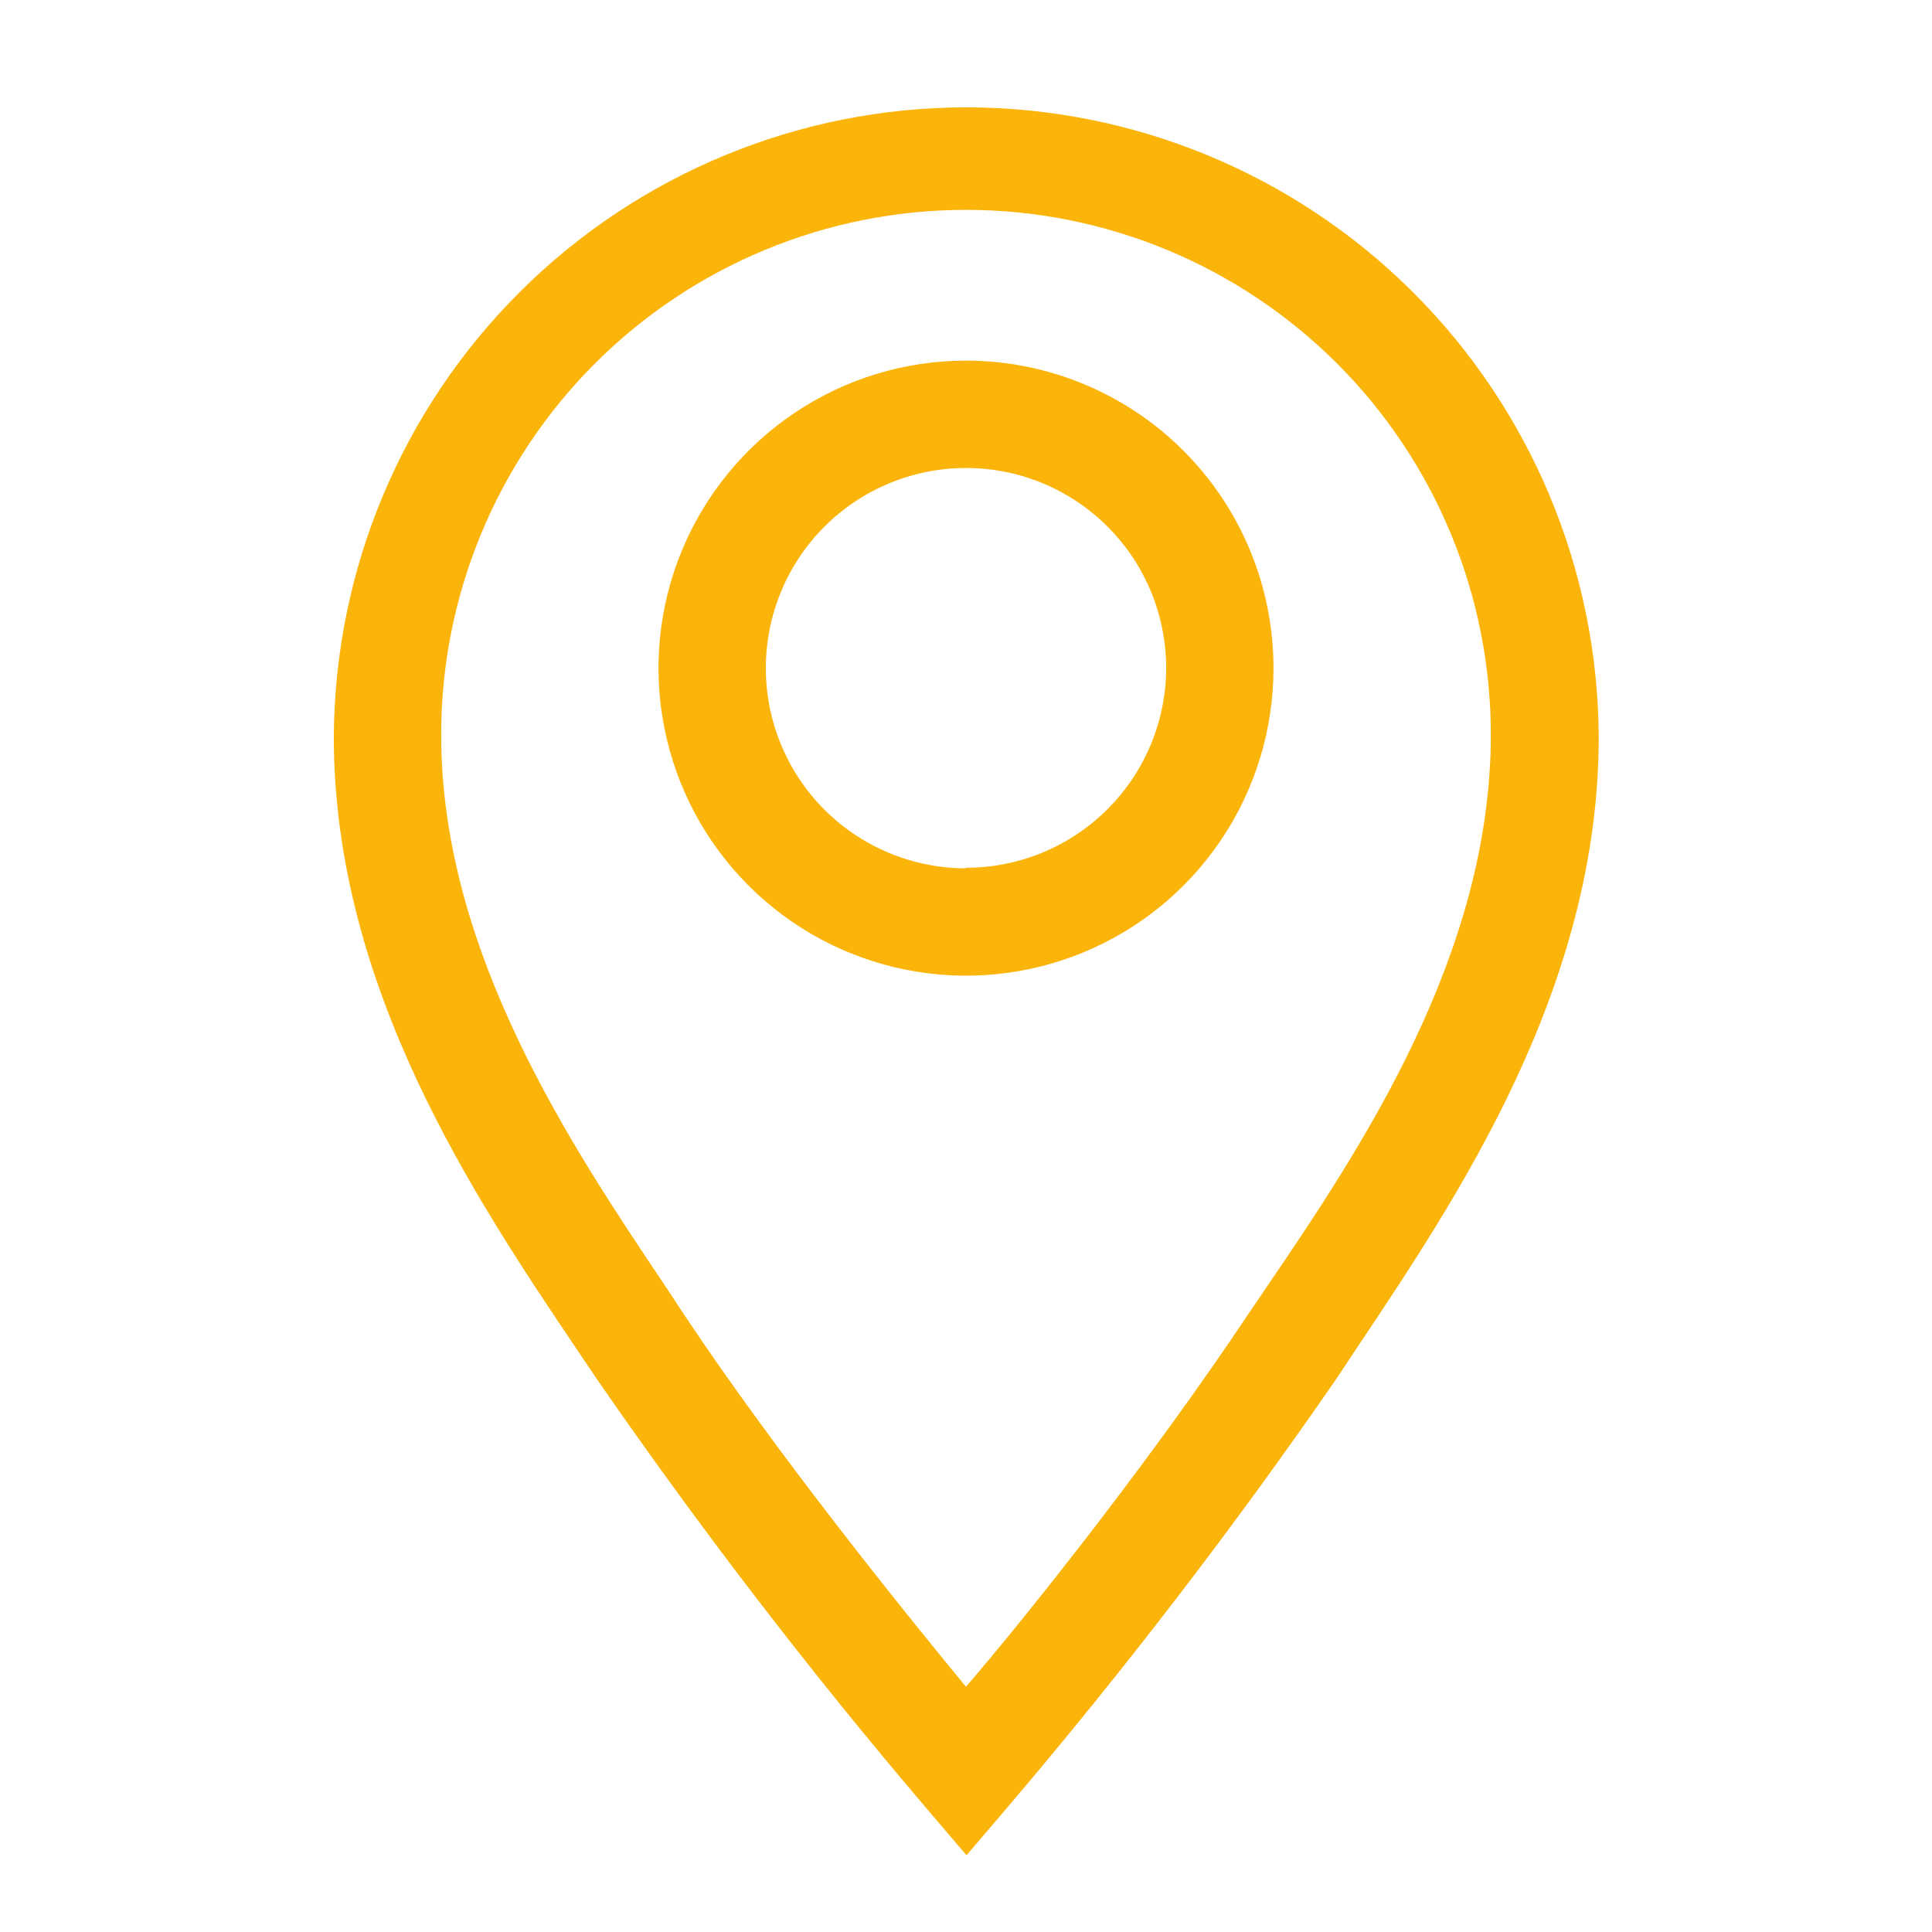 <svg width="50" height="50" viewBox="0 0 50 50" fill="none" xmlns="http://www.w3.org/2000/svg">
    <path d="M25 9.333C23.426 9.333 21.887 9.8 20.579 10.675C19.27 11.549 18.25 12.792 17.648 14.246C17.045 15.7 16.887 17.3 17.195 18.844C17.502 20.388 18.26 21.806 19.373 22.919C20.486 24.032 21.904 24.79 23.447 25.097C24.991 25.404 26.591 25.247 28.046 24.644C29.5 24.042 30.743 23.022 31.617 21.713C32.492 20.404 32.958 18.866 32.958 17.292C32.958 15.181 32.12 13.157 30.627 11.664C29.135 10.172 27.111 9.333 25 9.333ZM25 22.472C23.975 22.472 22.974 22.168 22.122 21.599C21.27 21.03 20.606 20.221 20.214 19.274C19.822 18.328 19.719 17.286 19.919 16.281C20.119 15.276 20.612 14.353 21.337 13.628C22.061 12.904 22.984 12.411 23.989 12.211C24.994 12.011 26.036 12.113 26.983 12.505C27.929 12.898 28.738 13.562 29.308 14.413C29.877 15.265 30.181 16.267 30.181 17.292C30.177 18.663 29.63 19.977 28.658 20.946C27.687 21.914 26.372 22.458 25 22.458V22.472Z" fill="#FAB40A"/>
    <path d="M25 2.778C20.674 2.781 16.525 4.497 13.46 7.549C10.394 10.602 8.661 14.743 8.639 19.07C8.639 25.556 12.278 30.986 14.944 34.944L15.431 35.667C18.084 39.512 20.93 43.221 23.958 46.778L25.014 48.014L26.069 46.778C29.097 43.22 31.944 39.512 34.597 35.667L35.083 34.931C37.736 30.972 41.375 25.556 41.375 19.07C41.353 14.741 39.618 10.597 36.55 7.544C33.481 4.492 29.328 2.778 25 2.778ZM32.764 33.333L32.264 34.069C29.875 37.653 26.708 41.667 25 43.653C23.361 41.667 20.125 37.653 17.736 34.069L17.25 33.333C14.792 29.667 11.417 24.653 11.417 19.014C11.417 17.23 11.768 15.464 12.451 13.816C13.133 12.168 14.134 10.67 15.395 9.409C16.657 8.148 18.154 7.147 19.802 6.465C21.45 5.782 23.216 5.431 25 5.431C26.784 5.431 28.55 5.782 30.198 6.465C31.846 7.147 33.343 8.148 34.605 9.409C35.866 10.67 36.867 12.168 37.549 13.816C38.232 15.464 38.583 17.23 38.583 19.014C38.583 24.708 35.222 29.722 32.764 33.333Z" fill="#FAB40A"/>
</svg>
